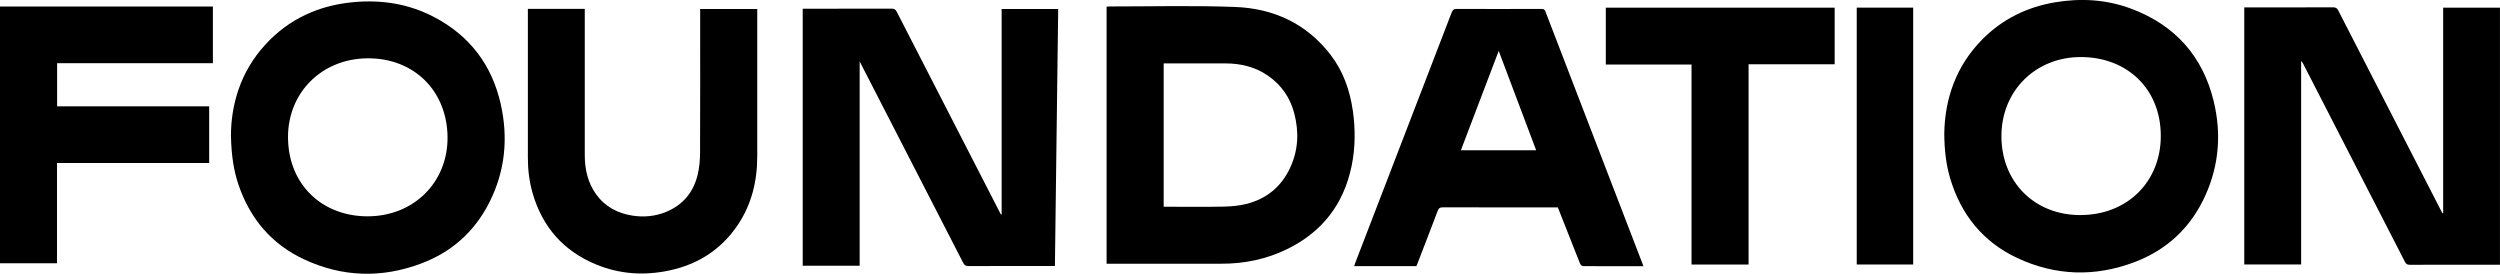 <svg xmlns="http://www.w3.org/2000/svg" id="Ebene_1" viewBox="0 0 707.76 77.49"><path d="M691.68,60.31c-.07,.02-.15,.04-.22,.06-.2-.38-.4-.75-.59-1.13-9.64-18.75-19.28-37.5-28.9-56.27-.33-.64-.67-.89-1.41-.89-8.08,.03-16.16,.02-24.24,.02-.33,0-.65,0-.96,0V74.87h16.1V17.24c.32,.33,.51,.68,.69,1.04,9.57,18.61,19.14,37.22,28.7,55.85,.31,.61,.65,.83,1.34,.83,8.2-.03,16.41-.02,24.61-.02h.95V2.17h-16.08V60.31Z"></path><path d="M298.65,75.3c-8.17,0-16.34-.01-24.51,.02-.78,0-1.13-.28-1.47-.93-9.57-18.65-19.15-37.28-28.74-55.92-.14-.28-.29-.55-.56-1.09v57.85h-16.12V2.47h.97c8.08,0,16.16,.01,24.23-.02,.73,0,1.09,.22,1.42,.87,9.62,18.76,19.26,37.51,28.9,56.26,.2,.38,.4,.76,.59,1.14l.21-.04V2.54h16.01"></path><path d="M65.38,38.54c0-8.93,2.69-18.21,9.7-25.87,6.7-7.32,15.16-11.16,24.99-12.06,8.01-.74,15.69,.47,22.85,4.23,10.03,5.26,16.31,13.5,18.82,24.54,2.19,9.66,1.29,19.03-3.2,27.92-4.16,8.23-10.63,14.03-19.23,17.27-11.2,4.23-22.39,3.92-33.25-1.16-9.09-4.25-15.15-11.35-18.44-20.83-1.43-4.13-2.1-8.39-2.23-14.02Zm61.32,.26c-.13-13.12-9.54-22.39-22.65-22.29-12.97,.1-22.6,9.73-22.51,22.45,.09,13.4,9.79,22.35,22.65,22.28,13.03-.07,22.63-9.71,22.51-22.44Z"></path><path d="M465.27,75.37c-5.82,0-11.49,.01-17.17-.03-.28,0-.68-.45-.81-.78-2.02-5.05-4-10.12-6-15.18-.08-.2-.17-.4-.27-.66h-1c-10.54,0-21.08,.01-31.62-.02-.79,0-1.11,.26-1.38,.98-1.9,5.03-3.85,10.04-5.78,15.06-.08,.2-.17,.4-.26,.61h-17.62c.12-.37,.22-.68,.34-.98,9.1-23.61,18.2-47.21,27.27-70.83,.29-.75,.62-1.02,1.46-1.02,7.98,.04,15.97,.03,23.95,0,.62,0,.92,.16,1.15,.77,9.12,23.73,18.26,47.45,27.4,71.18,.1,.26,.2,.51,.34,.9Zm-40.98-60.96c-3.61,9.5-7.15,18.79-10.71,28.14h21.32c-3.52-9.35-7.02-18.63-10.61-28.14Z"></path><path d="M149.42,2.51h16.13c0,.41,0,.77,0,1.13,0,13.41,0,26.82,0,40.24,0,4.03,.83,7.8,3.21,11.12,2.53,3.52,6.07,5.38,10.27,6.04,3.23,.5,6.42,.22,9.47-1.02,4.82-1.97,7.83-5.57,9.02-10.6,.47-1.98,.66-4.07,.67-6.11,.06-13.16,.03-26.32,.03-39.49v-1.28h16.16c0,.31,0,.64,0,.97,0,13.57,0,27.14,0,40.7,0,7.08-1.59,13.72-5.63,19.65-4.66,6.83-11.16,10.96-19.16,12.69-7.12,1.54-14.16,1.1-20.93-1.72-9.16-3.81-15.09-10.57-17.86-20.09-.97-3.34-1.37-6.77-1.36-10.25,.02-13.69,0-27.39,0-41.08,0-.27,0-.55,0-.9Z"></path><path d="M60.27,17.9H16.17v12.2H59.22v16.05H16.14v28.38H0V1.84H60.27V17.9Z"></path><path d="M454.61,2.18h64.79V18.19h-24.37v56.7h-16.15V18.26h-24.27"></path><path d="M525.65,2.16h15.98V74.88h-15.98V2.16Z"></path><path d="M382.98,31.3c-.82-5.74-2.7-11.1-6.25-15.73-6.81-8.89-16.17-13.19-27.07-13.6-11.9-.45-23.82-.13-35.73-.14-.21,0-.41,.04-.65,.07V74.66h1.2c10.45,0,20.89-.02,31.34,0,6.49,.01,12.7-1.28,18.54-4.12,9.97-4.86,16.07-12.75,18.3-23.61,1.06-5.19,1.07-10.41,.33-15.63Zm-17.71,16.15c-2.52,5.42-6.74,8.9-12.53,10.31-2.1,.51-4.31,.7-6.47,.74-5.24,.1-10.47,.03-15.71,.03h-1.12V17.95h.9c5.52,0,11.04,0,16.55,0,4.41,0,8.54,.99,12.18,3.55,3.71,2.6,6.17,6.14,7.32,10.52,1.39,5.26,1.19,10.45-1.13,15.43Z"></path><path d="M626.72,28.7c-3.11-12.81-10.97-21.58-23.33-26.22-7.05-2.65-14.36-3.07-21.74-1.8-7.85,1.35-14.75,4.73-20.4,10.42-7.53,7.58-10.67,16.93-10.82,26.76,.05,4.73,.51,8.71,1.66,12.59,3.05,10.3,9.28,18.04,19.02,22.6,10.82,5.06,22,5.39,33.17,1.16,9.36-3.54,16.15-10,20.2-19.17,3.76-8.5,4.41-17.37,2.23-26.35Zm-37.64,32.19c-13.07,.07-22.47-9.33-22.47-22.35,0-12.82,9.65-22.42,22.55-22.39,12.92,.03,22.57,8.9,22.57,22.35,0,12.76-9.28,22.32-22.65,22.38Z"></path></svg>